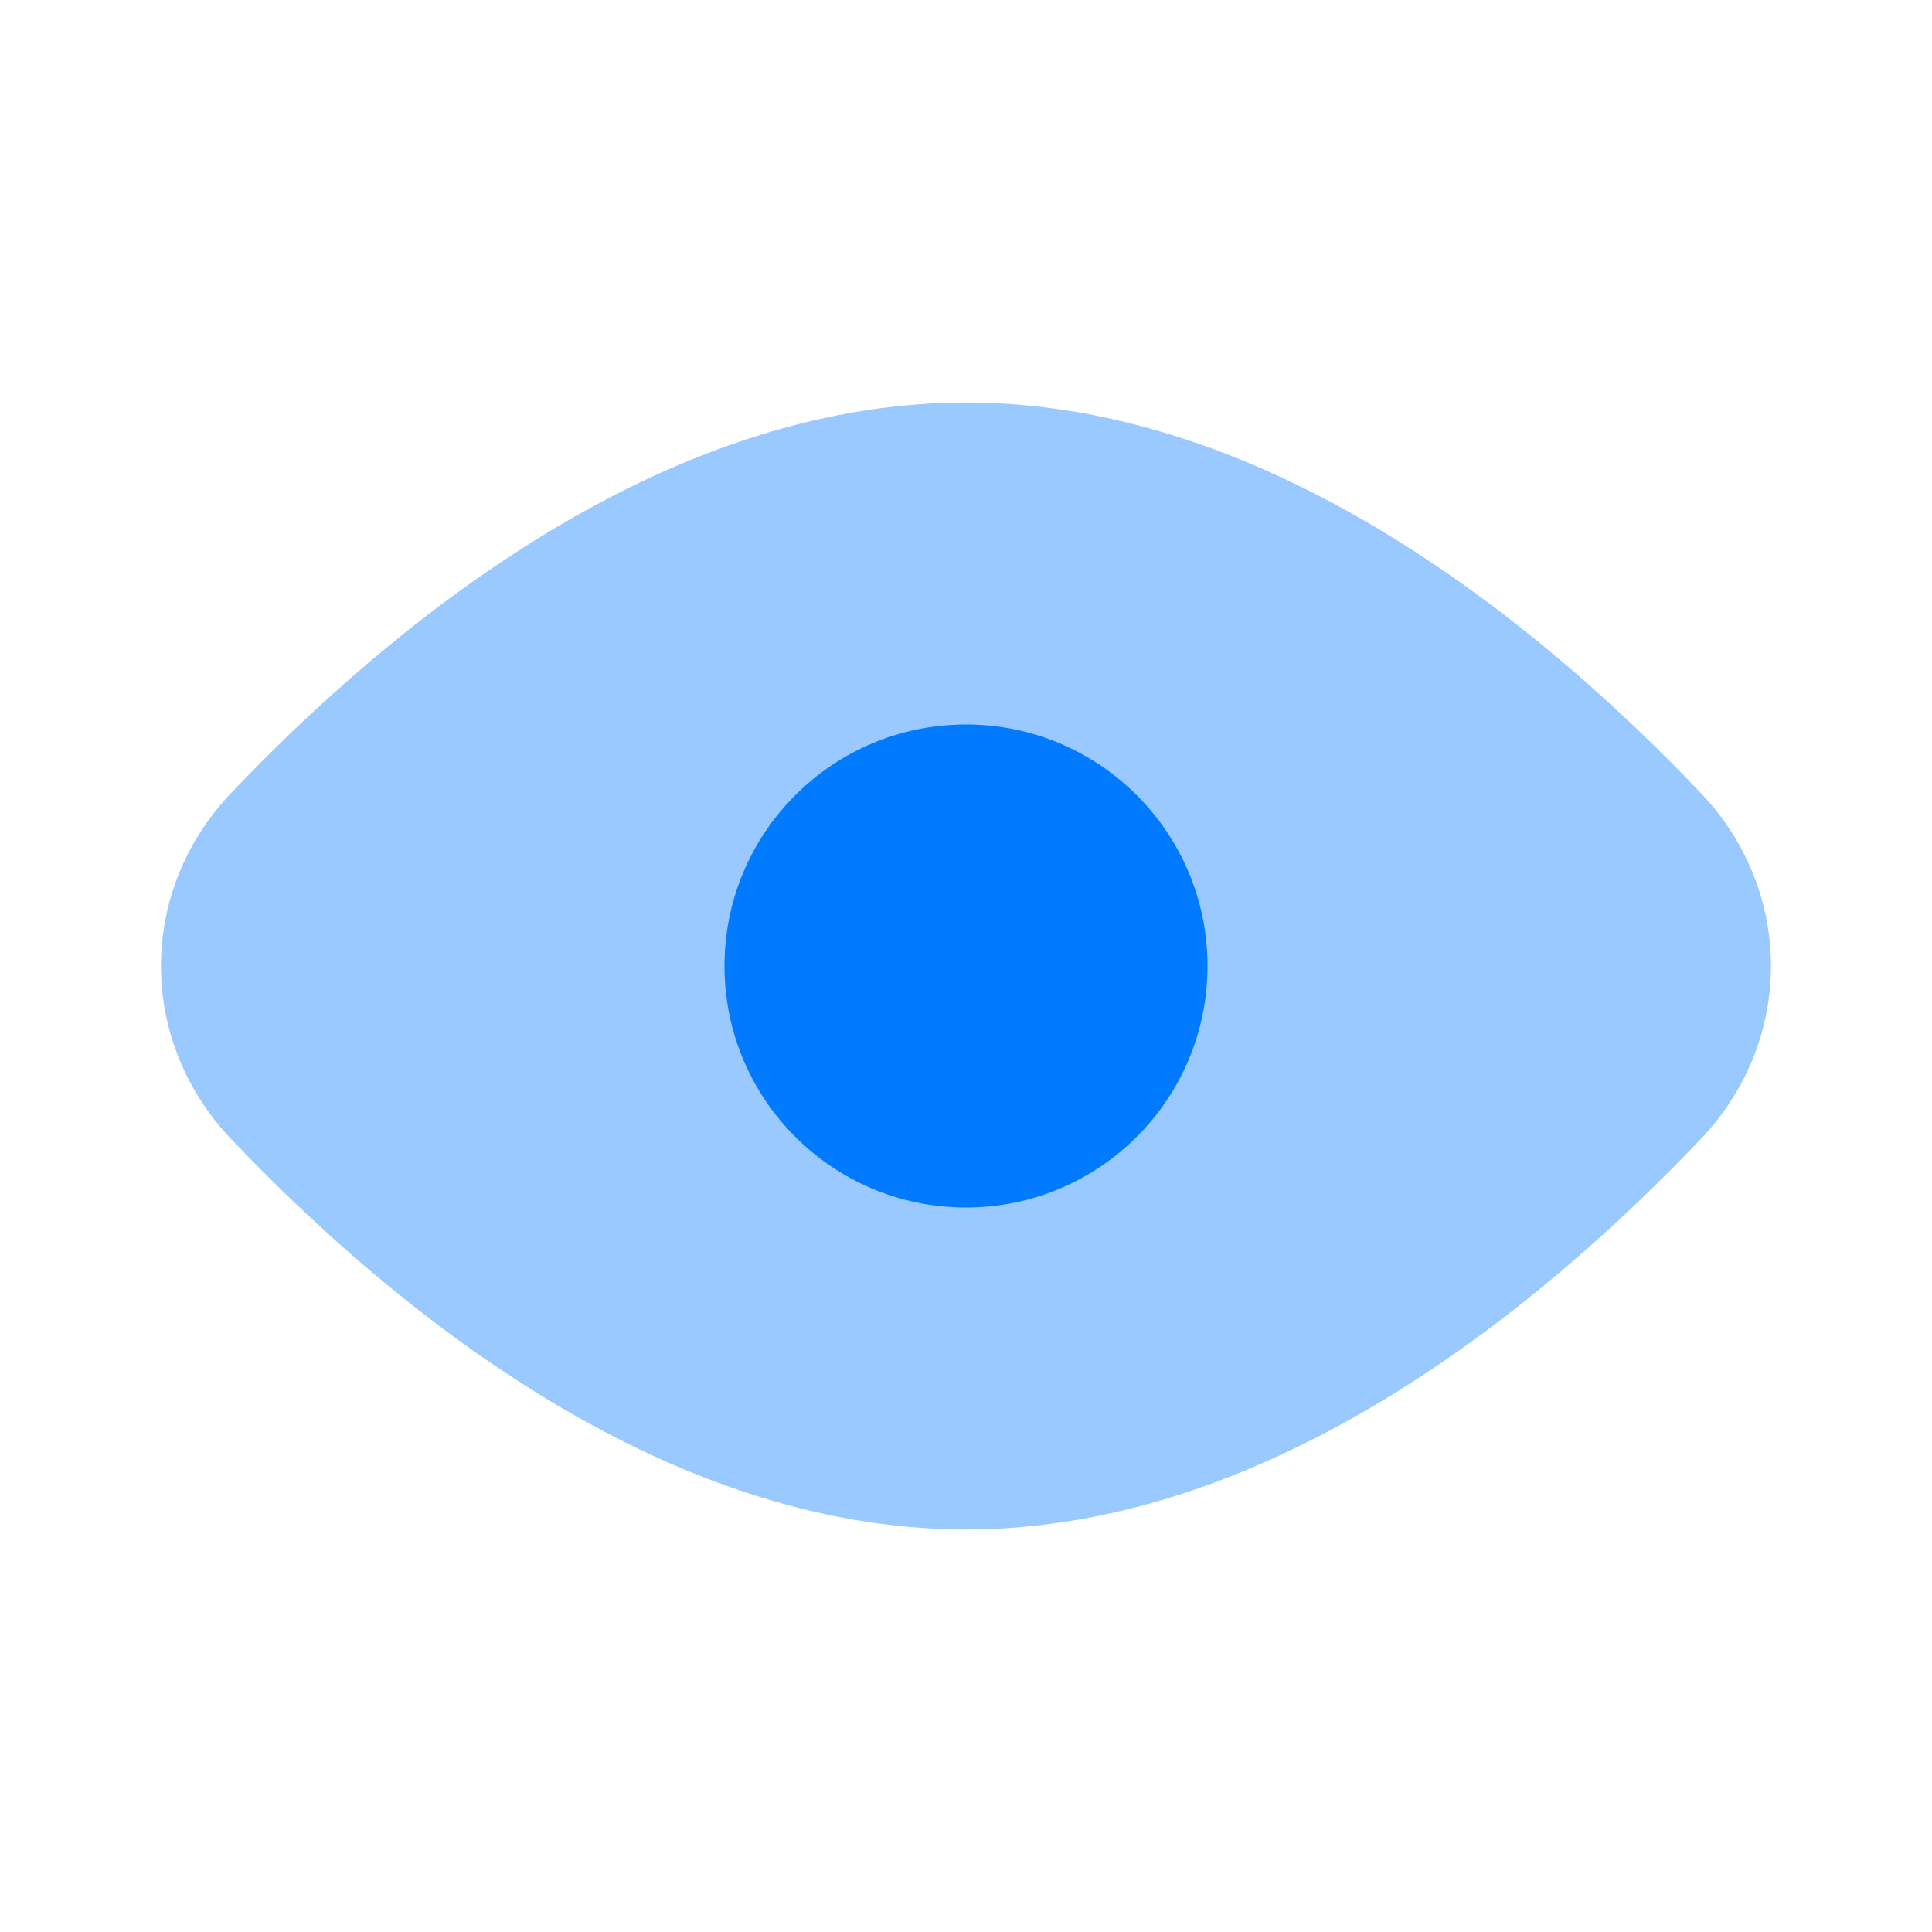 <svg xmlns="http://www.w3.org/2000/svg" width="44" height="44" fill="none"><path fill="#007AFF" d="M38.738 18.064c2.126 2.237 2.126 5.635 0 7.872-3.585 3.773-9.744 8.897-16.739 8.897-6.995 0-13.153-5.124-16.739-8.897-2.125-2.237-2.125-5.635 0-7.872C8.846 14.291 15.004 9.167 22 9.167c6.994 0 13.153 5.124 16.738 8.897z" opacity=".4"/><circle cx="22" cy="22" r="5.5" fill="#007AFF"/></svg>